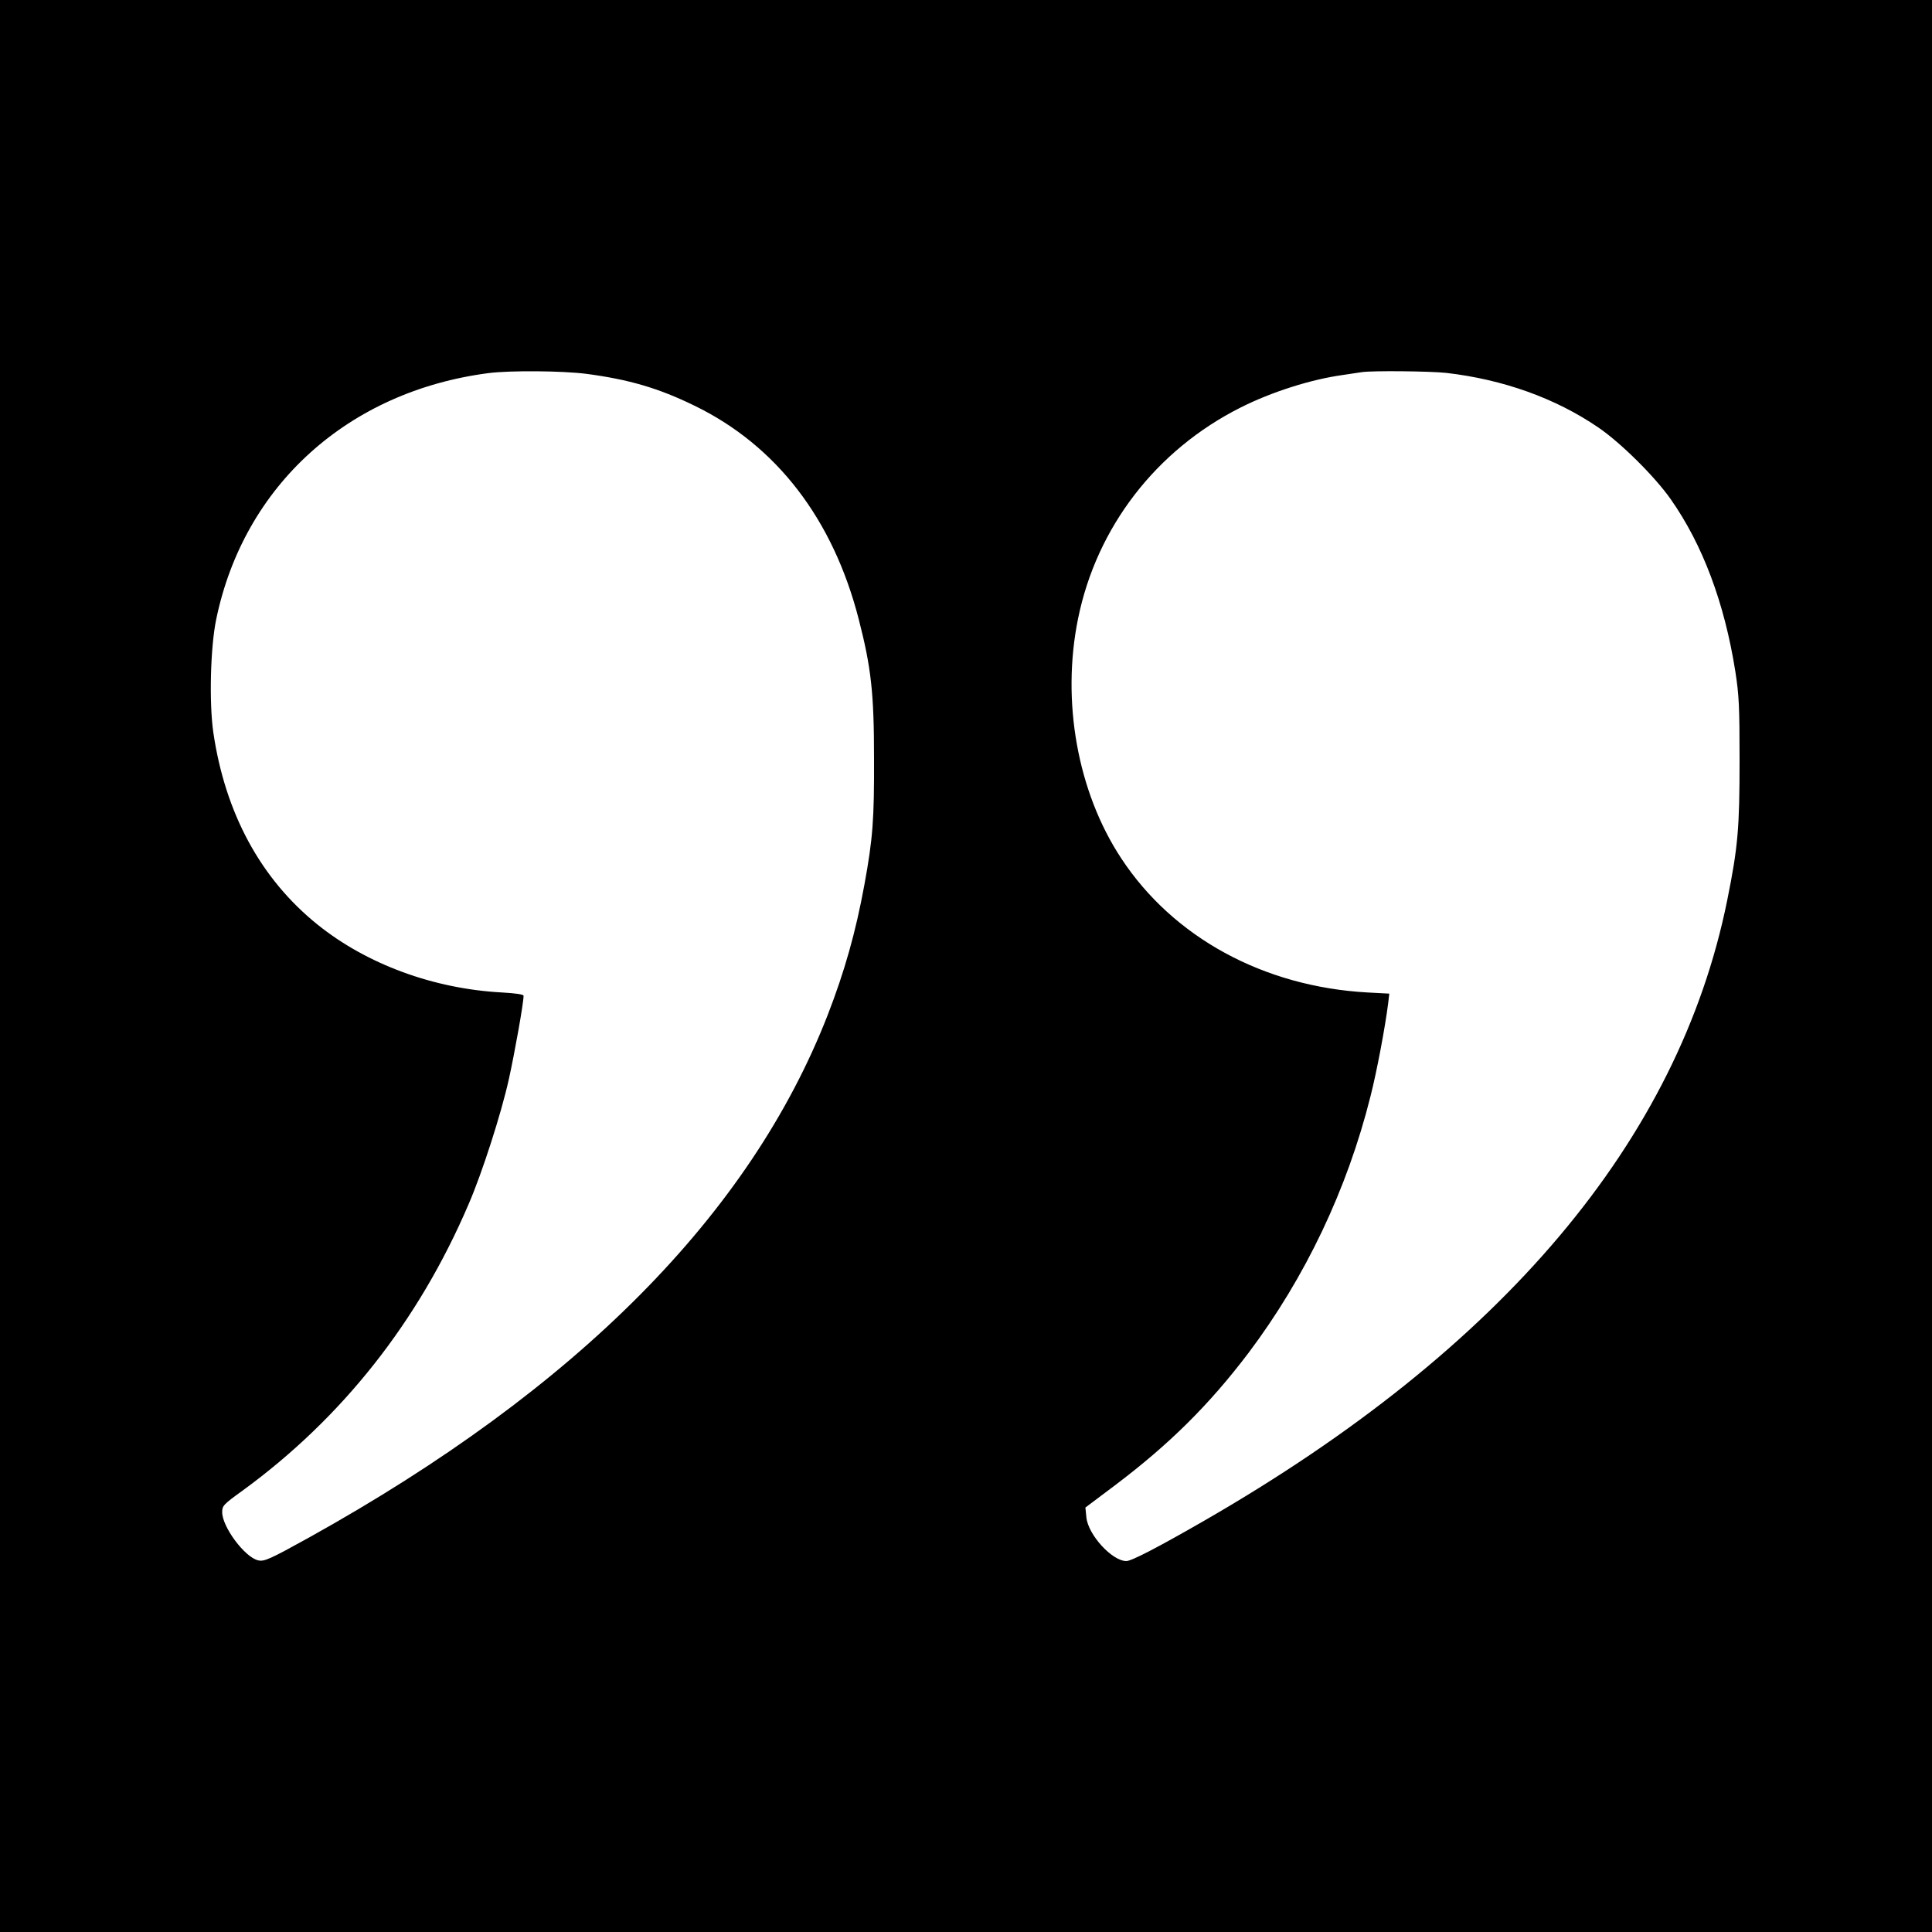 <?xml version="1.0" standalone="no"?>
<!DOCTYPE svg PUBLIC "-//W3C//DTD SVG 20010904//EN"
 "http://www.w3.org/TR/2001/REC-SVG-20010904/DTD/svg10.dtd">
<svg version="1.0" xmlns="http://www.w3.org/2000/svg"
 width="1000pt" height="1000pt" viewBox="0 0 1000 1000"
 preserveAspectRatio="xMidYMid meet">
<g transform="translate(0,1000) scale(0.1,-0.1)"
fill="#000000" stroke="none">
<path d="M0 5000 l0 -5000 5000 0 5000 0 0 5000 0 5000 -5000 0 -5000 0 0
-5000z m3035 3065 c220 -29 374 -74 560 -165 424 -206 717 -587 850 -1106 64
-249 79 -381 79 -719 1 -317 -6 -414 -50 -655 -45 -245 -102 -447 -190 -674
-402 -1031 -1297 -1933 -2684 -2704 -206 -114 -233 -126 -265 -118 -69 17
-185 173 -185 249 0 33 6 40 106 112 514 375 909 874 1169 1481 71 164 169
469 209 649 30 136 76 393 76 431 0 7 -41 13 -112 17 -354 19 -699 146 -954
351 -295 237 -479 578 -540 996 -22 153 -15 440 15 584 143 693 683 1181 1411
1275 111 14 381 12 505 -4z m4450 5 c295 -34 566 -131 787 -282 115 -78 292
-253 375 -371 166 -236 279 -538 335 -892 19 -123 22 -179 22 -460 0 -349 -8
-448 -64 -725 -251 -1241 -1160 -2320 -2705 -3210 -238 -137 -378 -210 -405
-210 -74 0 -199 137 -207 227 l-5 50 153 115 c281 212 487 416 691 685 294
391 511 846 632 1330 33 130 75 354 91 479 l6 51 -113 6 c-538 30 -1006 285
-1275 695 -226 343 -310 813 -223 1240 96 473 404 873 842 1093 159 80 362
145 528 168 41 6 86 13 100 15 56 8 351 5 435 -4z"/>
</g>
</svg>
